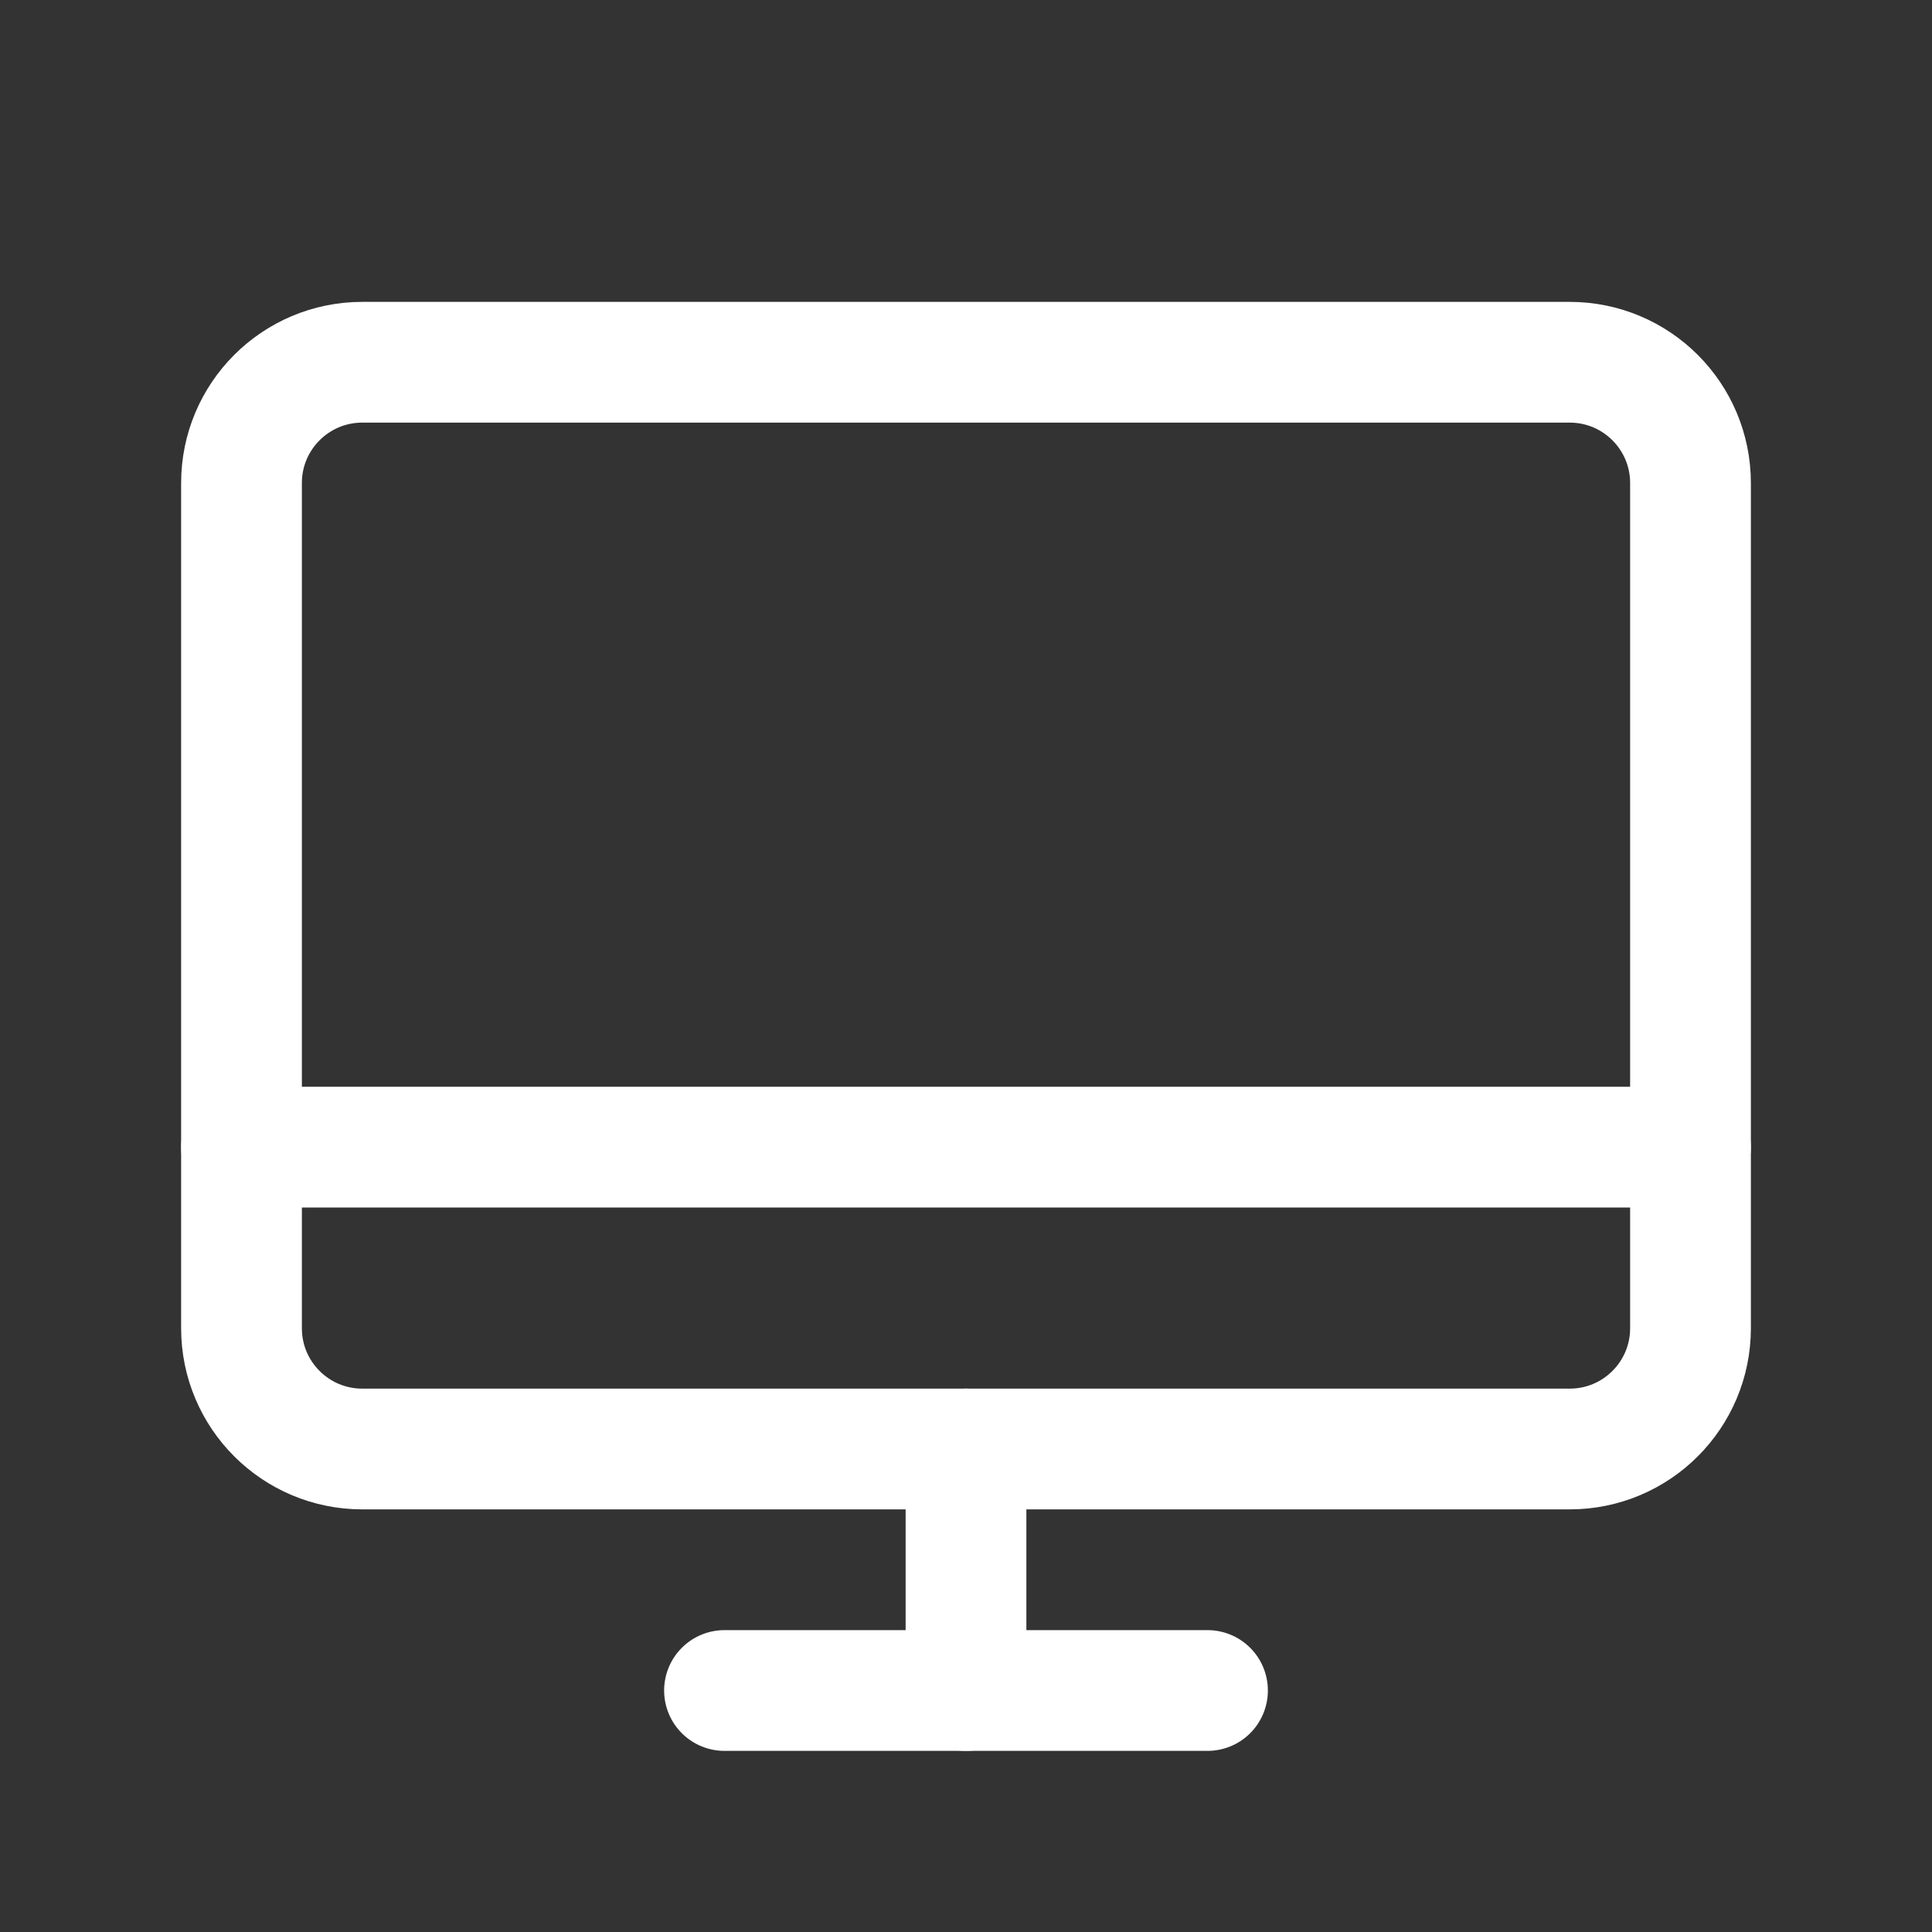 <?xml version="1.0" encoding="UTF-8"?> <svg xmlns="http://www.w3.org/2000/svg" width="80" height="80" viewBox="0 0 80 80" fill="none"><rect x="0" y="0" width="80" height="80" fill="#333333" stroke="none"/><path d="M15 60L65 60C67.761 60 70 57.761 70 55V20C70 17.239 67.761 15 65 15L15 15C12.239 15 10 17.239 10 20L10 55C10 57.761 12.239 60 15 60Z" stroke="white" stroke-width="5" stroke-linecap="round" stroke-linejoin="round"></path><path d="M50 70H30" stroke="white" stroke-width="5" stroke-linecap="round" stroke-linejoin="round"></path><path d="M10 47.5H70" stroke="white" stroke-width="5" stroke-linecap="round" stroke-linejoin="round"></path><path d="M40 60V70" stroke="white" stroke-width="5" stroke-linecap="round" stroke-linejoin="round"></path></svg> 